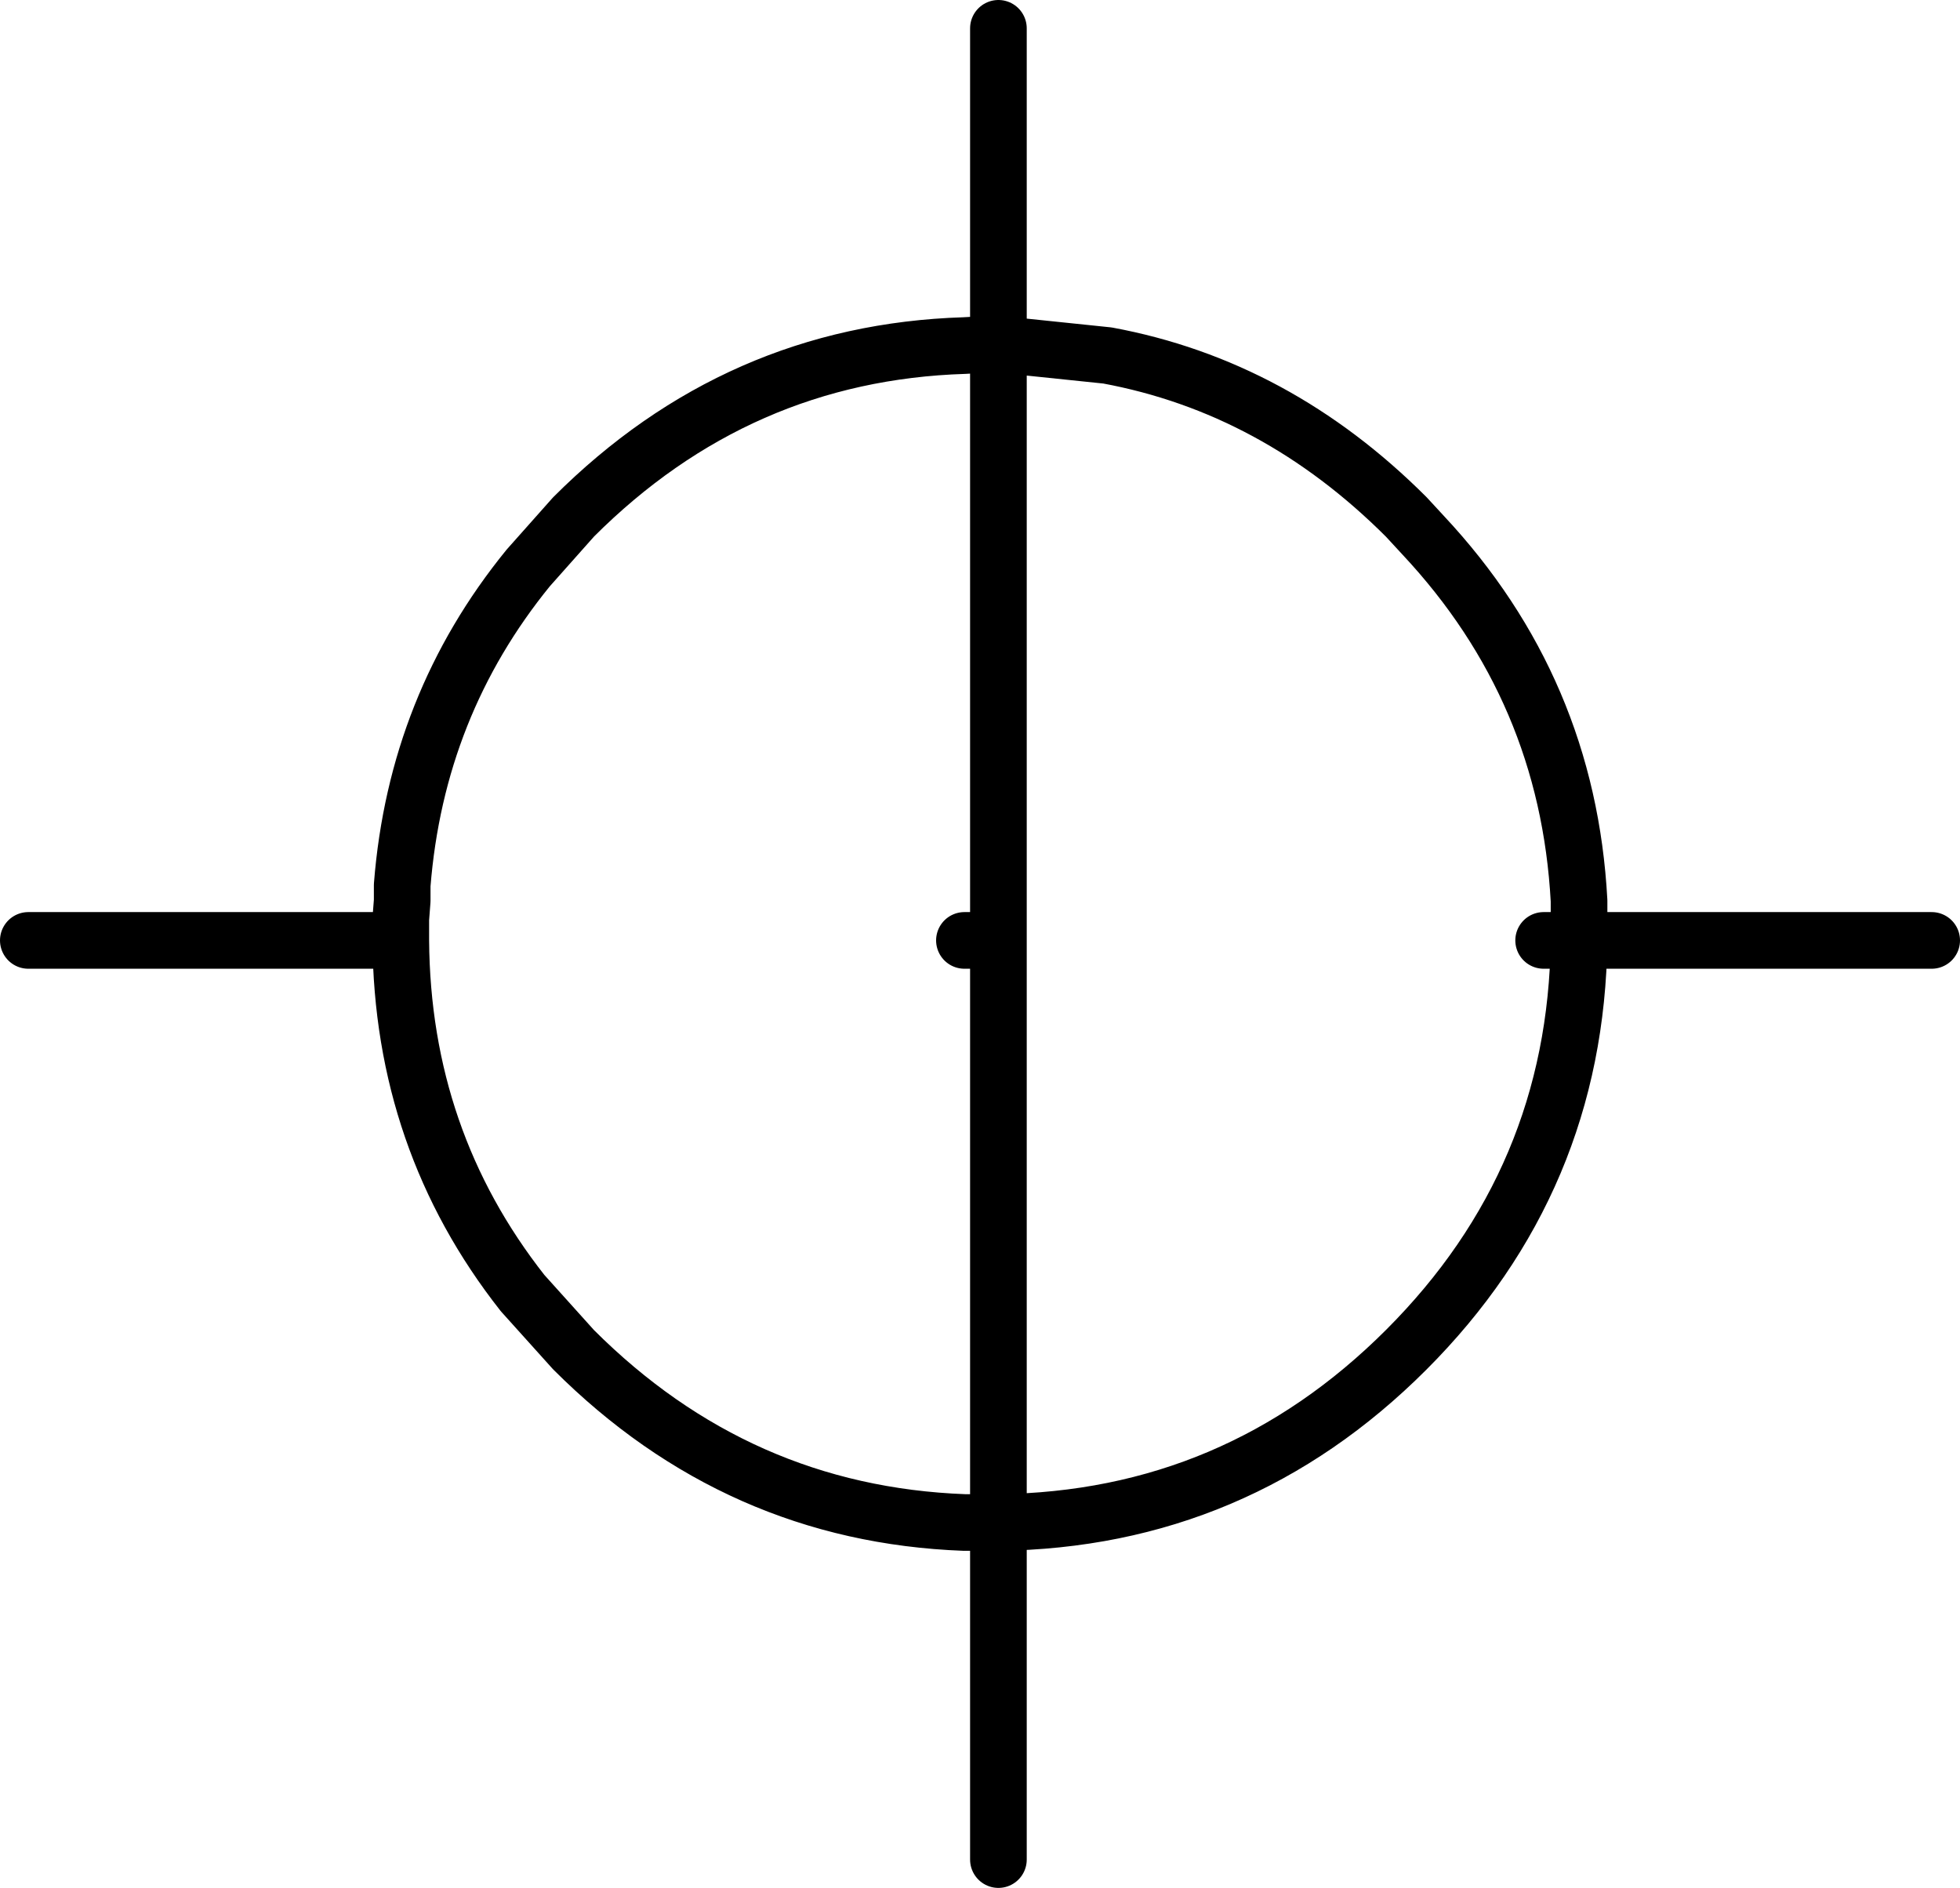 <?xml version="1.0" encoding="UTF-8" standalone="no"?>
<svg xmlns:xlink="http://www.w3.org/1999/xlink" height="66.65px" width="69.2px" xmlns="http://www.w3.org/2000/svg">
  <g transform="matrix(1.0, 0.0, 0.0, 1.0, 34.0, 31.6)">
    <path d="M-33.0 1.6 L-19.85 1.6 -19.85 1.35 -19.85 0.85 -19.8 0.2 -19.8 -0.35 Q-19.3 -6.7 -15.35 -11.55 L-13.75 -13.35 Q-7.95 -19.15 0.05 -19.4 L0.95 -19.45 1.25 -19.45 1.25 -30.6 M1.25 -19.45 L5.1 -19.05 Q11.05 -17.95 15.65 -13.35 L16.25 -12.7 Q21.35 -7.25 21.75 0.2 L21.75 0.85 21.75 1.35 21.75 1.6 34.2 1.6 M20.5 1.6 L21.75 1.6 Q21.65 10.05 15.65 16.05 9.65 22.05 1.25 22.15 L1.25 34.05 M1.25 22.15 L0.95 22.15 0.05 22.15 Q-7.95 21.85 -13.75 16.05 L-15.55 14.05 Q-19.8 8.65 -19.85 1.6 M1.25 -19.45 L1.25 1.6 1.25 22.15 M0.05 1.6 L1.25 1.6" fill="none" stroke="#000000" stroke-linecap="round" stroke-linejoin="round" stroke-width="2.0"/>
  </g>
</svg>
